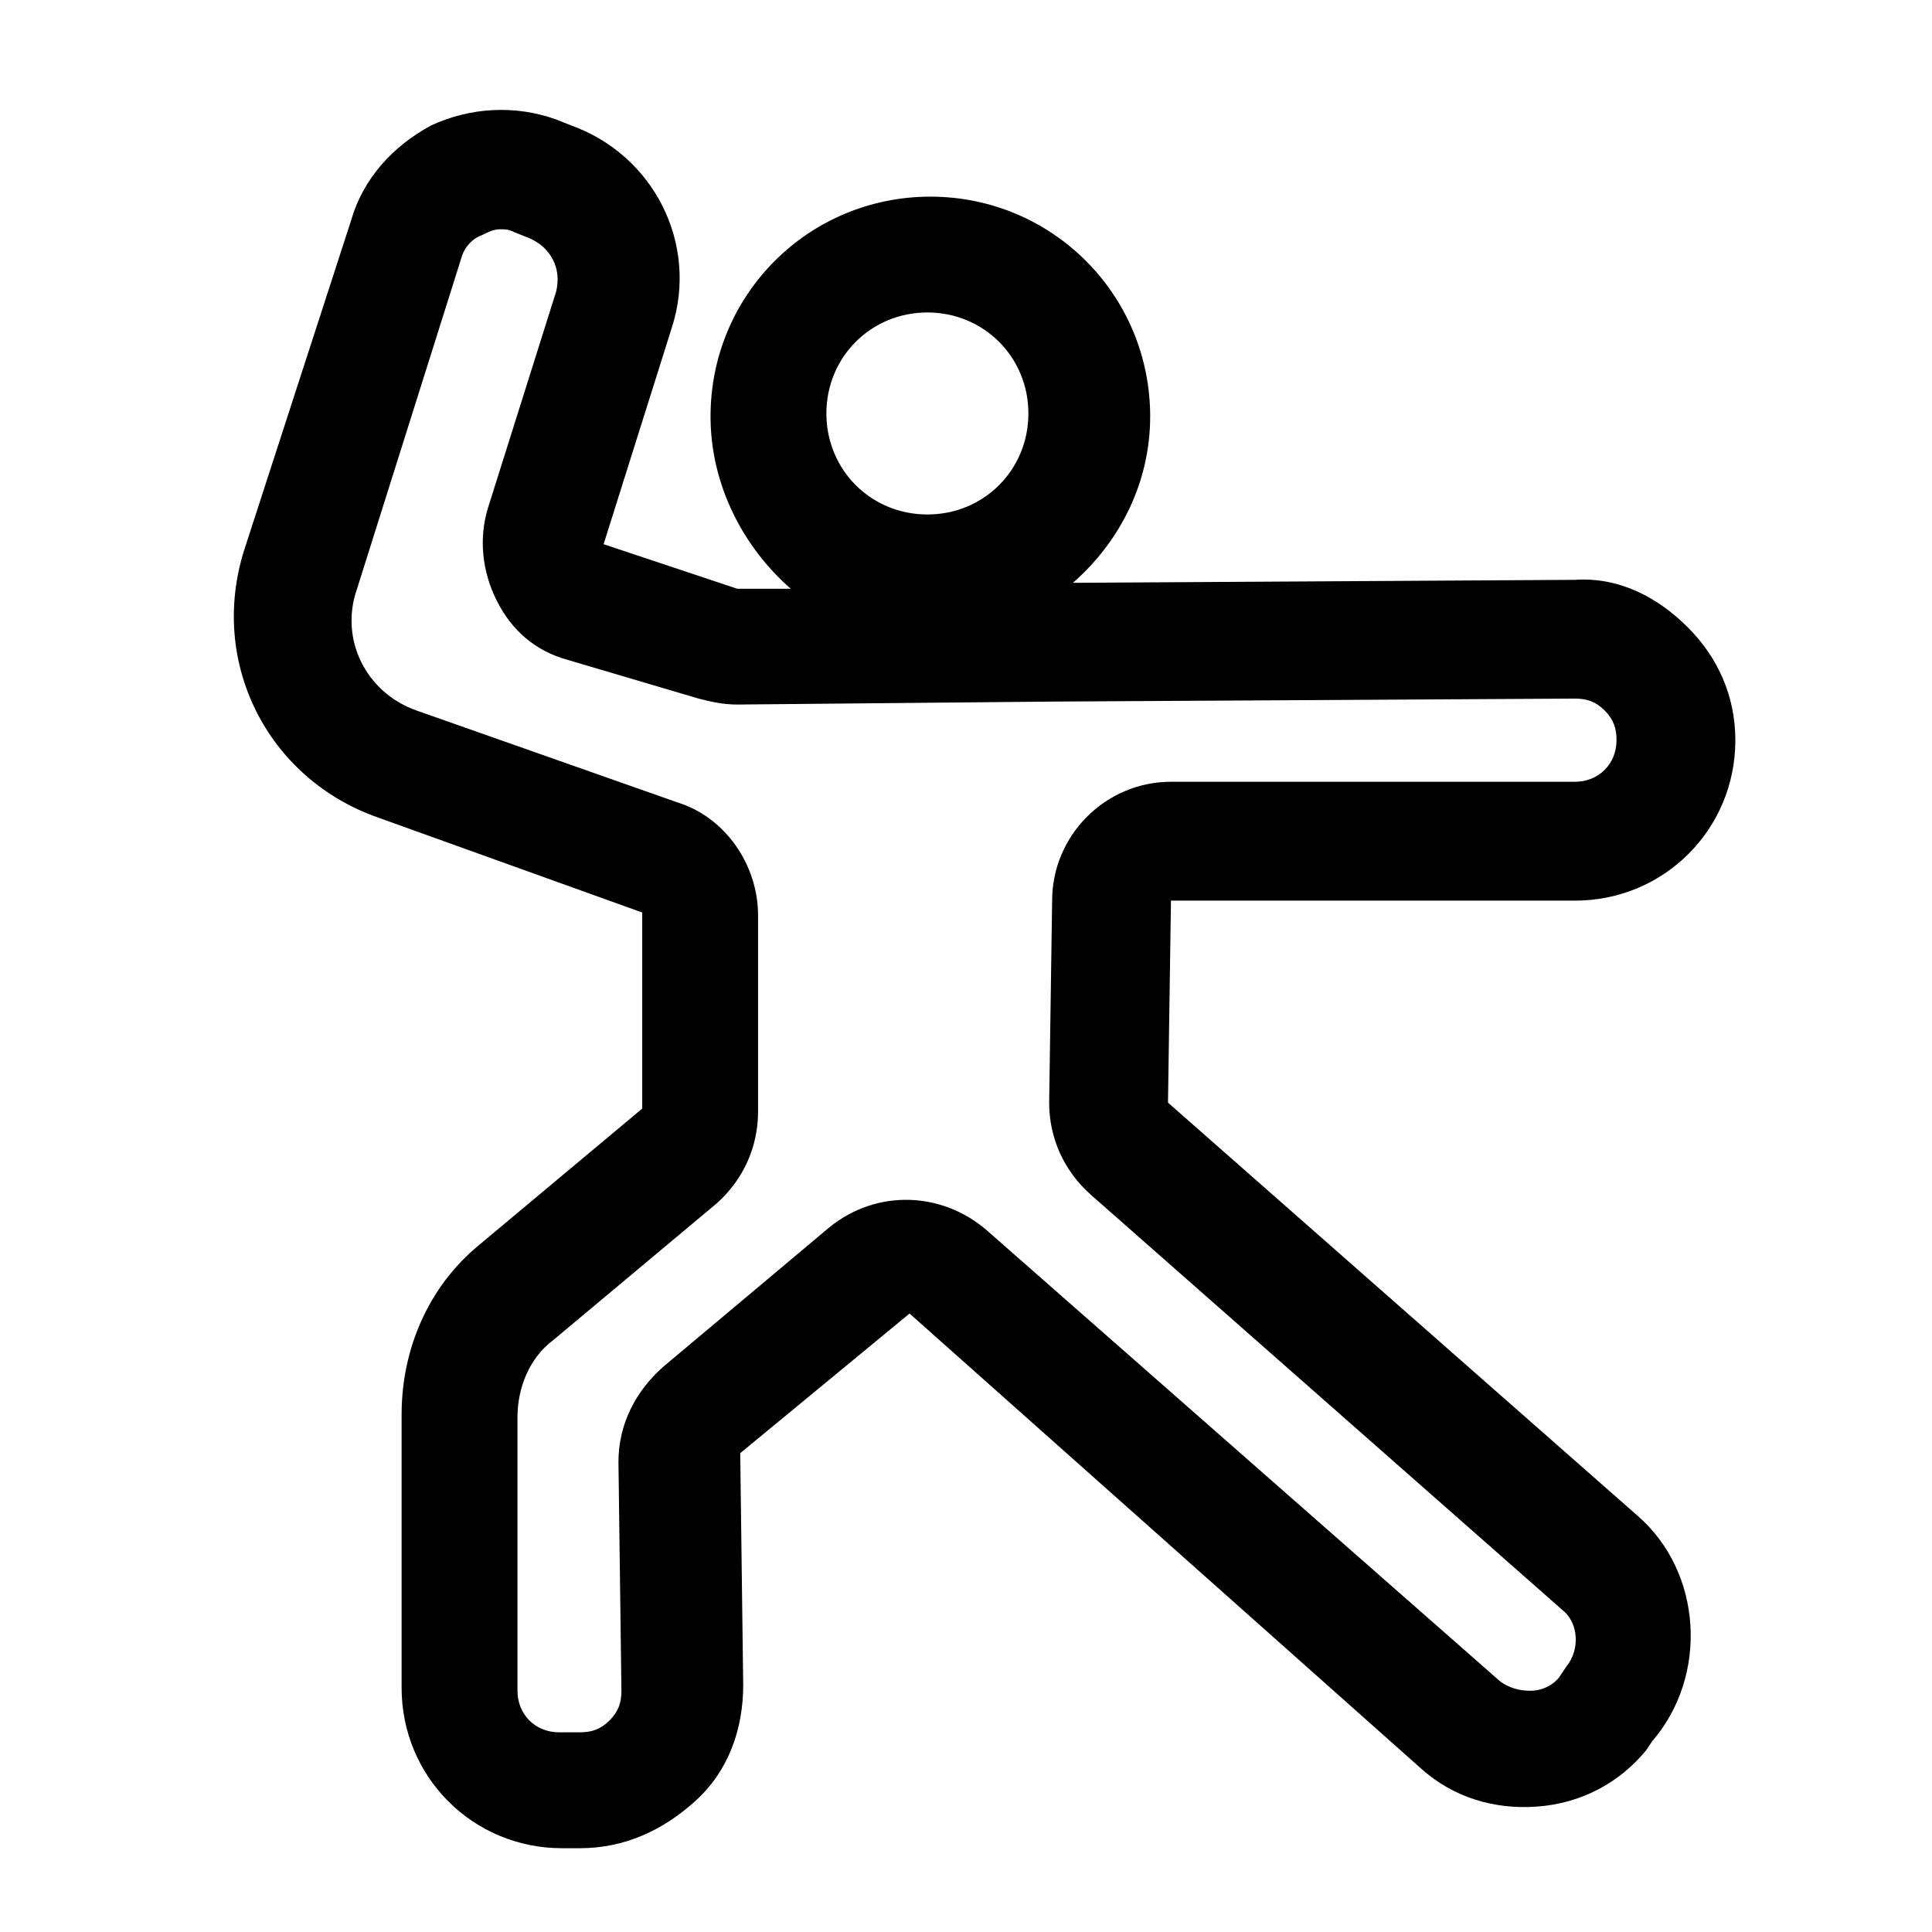 <?xml version="1.0" encoding="UTF-8"?>
<!-- Uploaded to: SVG Repo, www.svgrepo.com, Generator: SVG Repo Mixer Tools -->
<svg fill="#000000" width="800px" height="800px" version="1.1" viewBox="144 144 512 512" xmlns="http://www.w3.org/2000/svg">
 <path d="m453.53 436.21 0.789-53.531h107.06c23.617 0 42.508-18.895 42.508-42.508 0-11.809-4.723-22.043-12.594-29.914-7.871-7.871-18.105-13.383-29.914-12.594l-133.04 0.789c12.594-11.02 20.469-26.766 20.469-44.082 0-32.273-25.977-58.254-58.254-58.254-32.273 0-58.254 25.977-58.254 58.254 0 18.105 8.66 34.637 21.254 45.656h-14.168l-35.426-11.809 18.105-57.465c7.086-22.043-4.723-45.656-26.766-53.531l-3.938-1.574c-11.016-3.938-22.824-3.152-33.059 1.57-10.234 5.512-18.105 14.168-21.254 25.191l-28.34 87.379c-9.445 29.914 6.297 60.613 35.426 70.848l70.062 25.191v51.957l-43.297 36.211c-13.383 11.02-20.469 27.551-20.469 44.871v72.422c0 23.617 18.895 42.508 42.508 42.508h4.727c11.809 0 22.043-4.723 30.699-12.594 8.66-7.871 12.594-18.895 12.594-30.699l-0.789-61.402 44.871-37 135.4 120.44c8.66 7.871 19.68 11.02 30.699 10.234 11.809-0.789 22.043-6.297 29.125-14.957l1.574-2.363c14.957-17.32 13.383-44.871-3.938-59.828zm-63.762-209.4c14.957 0 26.766 11.809 26.766 26.766s-11.809 26.766-26.766 26.766-26.766-11.809-26.766-26.766 11.809-26.766 26.766-26.766zm169.25 358.96-1.574 2.363c-1.574 2.363-4.723 3.938-7.871 3.938-3.148 0-5.512-0.789-7.871-2.363l-136.19-119.66c-11.809-10.234-29.125-11.02-41.723-0.789l-44.082 37c-7.086 6.297-11.809 14.957-11.809 25.191l0.789 60.613c0 3.148-0.789 5.512-3.148 7.871-2.363 2.363-4.723 3.148-7.871 3.148h-5.512c-6.297 0-11.02-4.723-11.02-11.02v-72.422c0-7.871 3.148-15.742 9.445-20.469l43.297-36.211c7.086-6.297 11.02-14.957 11.02-24.402v-51.957c0-13.383-8.66-25.977-21.254-29.914l-69.273-24.402c-13.383-4.723-20.469-18.895-15.742-32.273l27.551-87.379c0.789-3.148 3.148-5.512 5.512-6.297 1.574-0.789 3.148-1.574 4.723-1.574 1.574 0 2.363 0 3.938 0.789l3.938 1.574c5.512 2.363 8.66 7.871 7.086 14.168l-18.105 57.465c-2.363 7.871-1.574 16.531 2.363 24.402s10.234 13.383 18.895 15.742l34.625 10.234c3.148 0.789 6.297 1.574 10.234 1.574l84.23-0.789 137.76-0.785c3.148 0 5.512 0.789 7.871 3.148 2.363 2.363 3.148 4.723 3.148 7.871 0 6.297-4.723 11.02-11.02 11.02l-107.06 0.004c-17.32 0-31.488 14.168-31.488 31.488l-0.789 53.531c0 9.445 3.938 18.105 11.02 24.402l125.16 110.21c3.941 3.148 4.727 10.234 0.789 14.957z"/>
</svg>